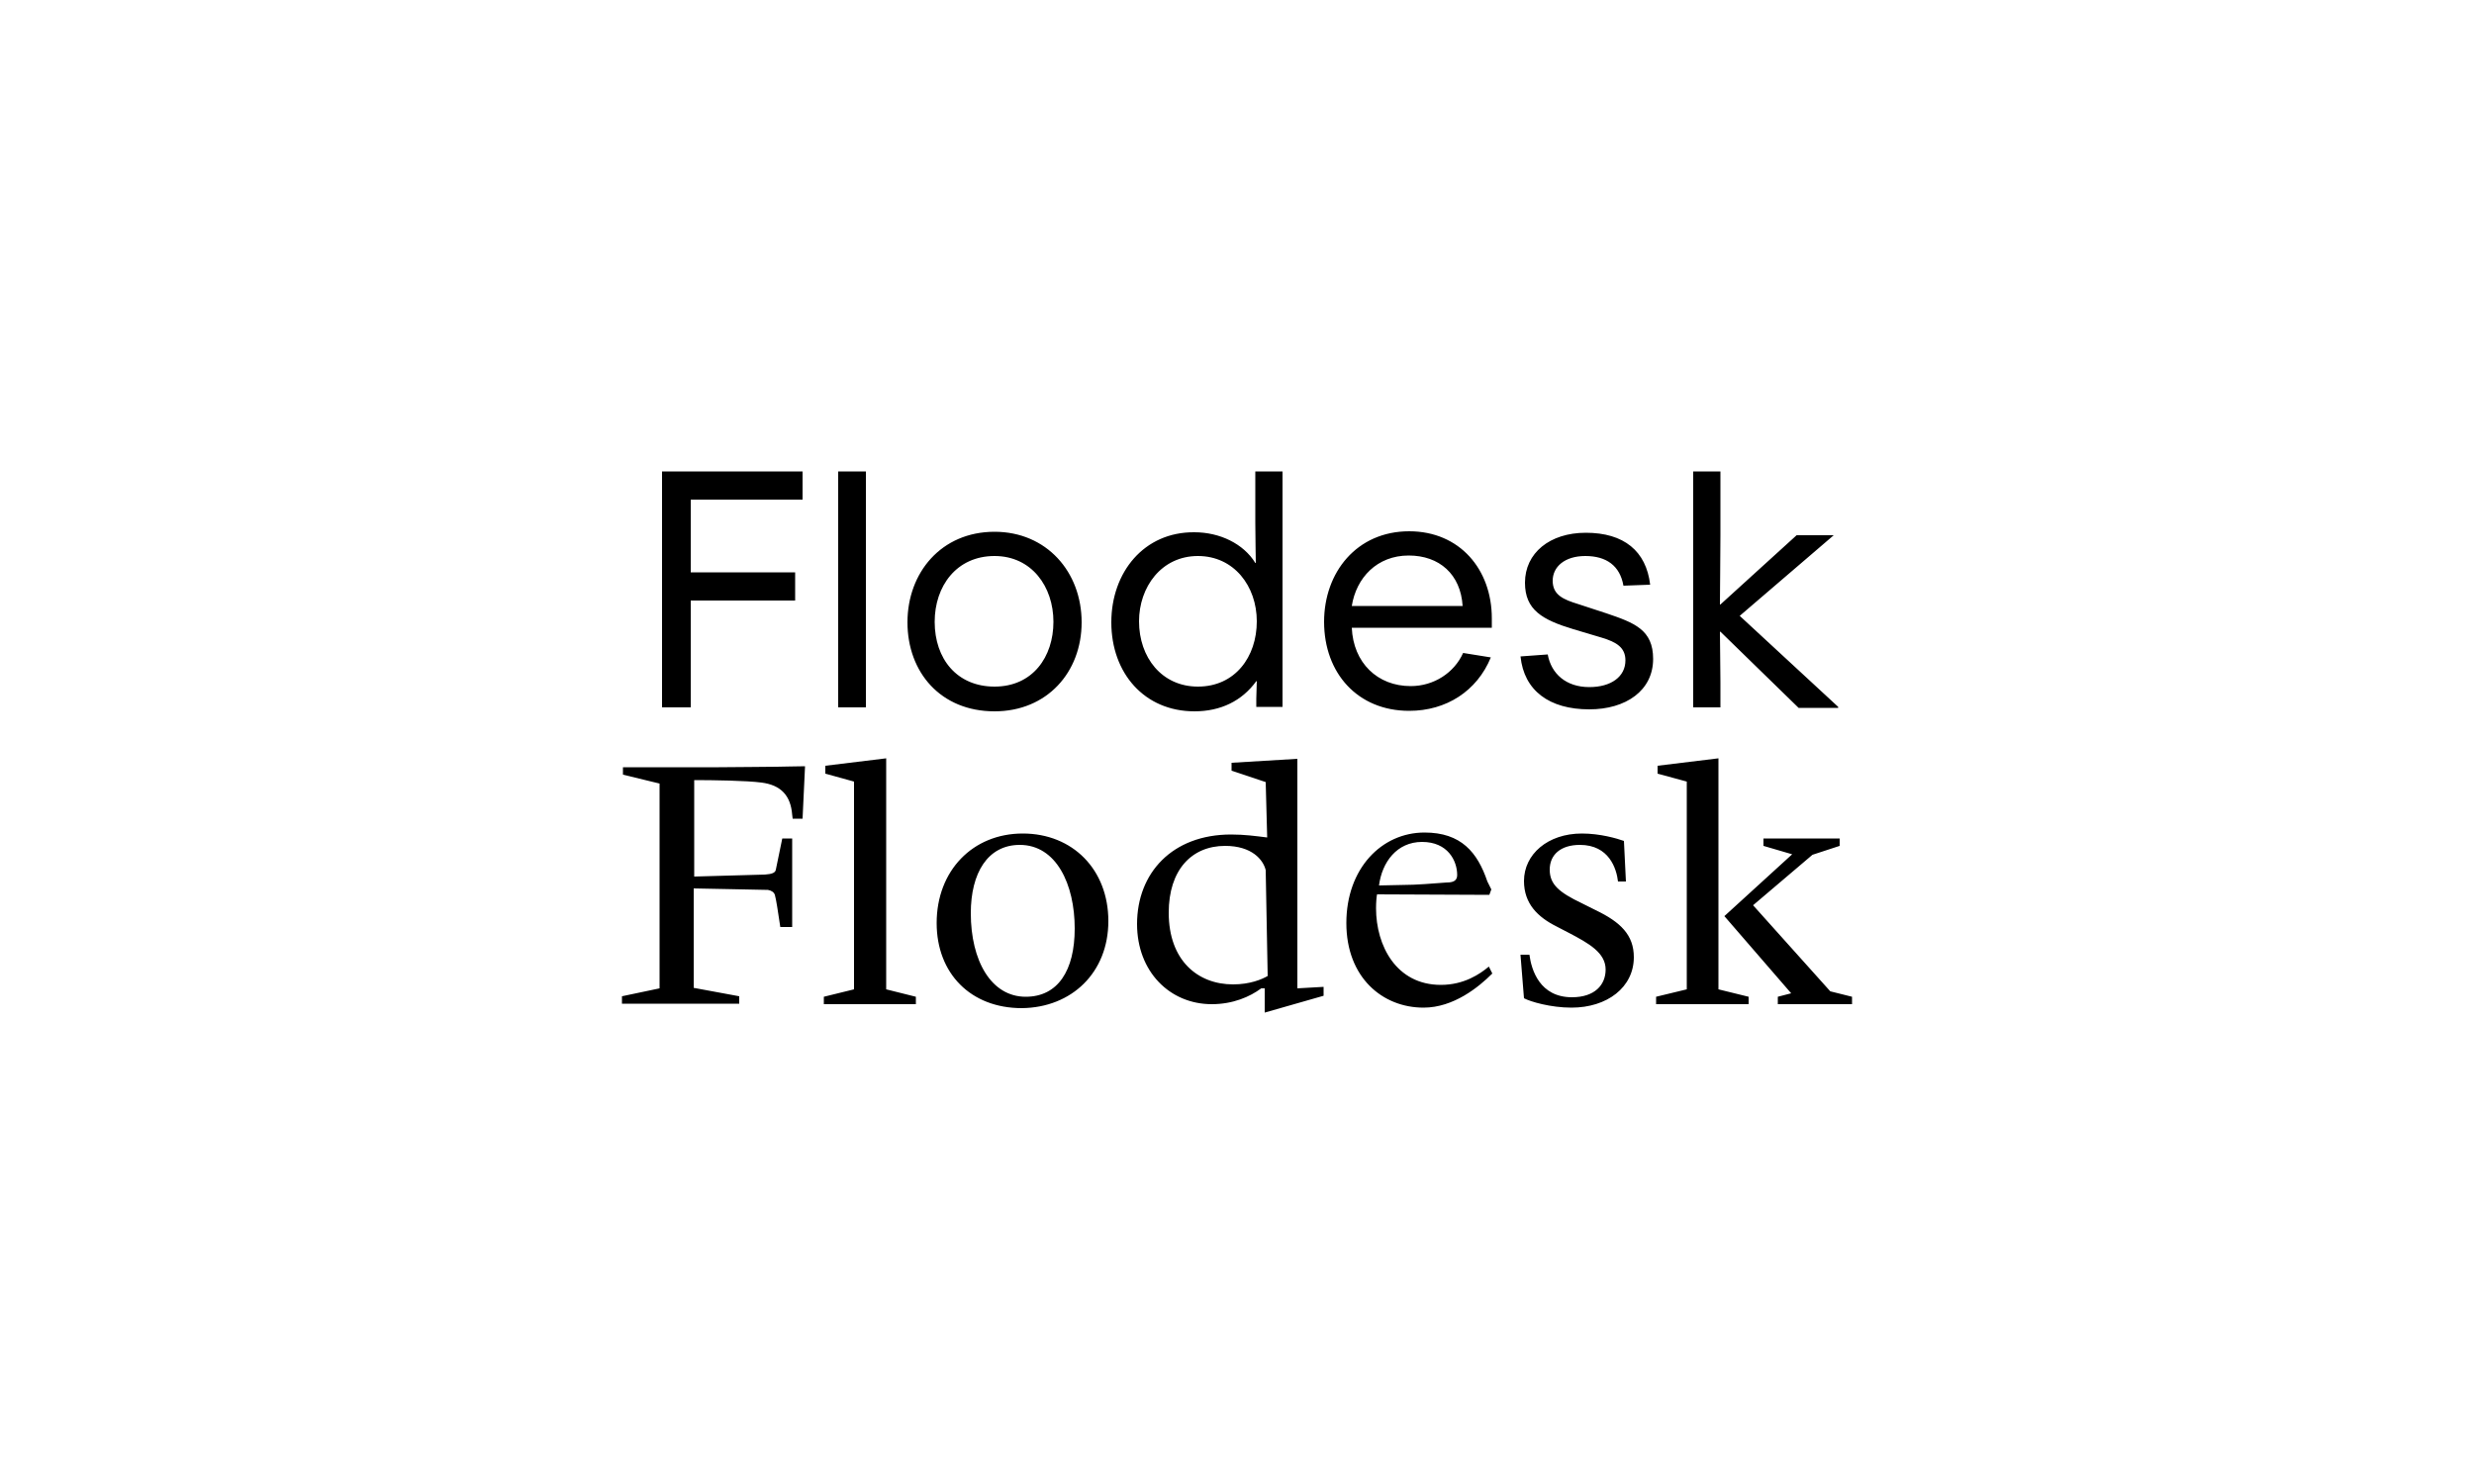 <?xml version="1.0" encoding="UTF-8"?>
<svg enable-background="new 0 0 500 300" version="1.1" viewBox="0 0 500 300" xml:space="preserve" xmlns="http://www.w3.org/2000/svg">

	<path d="m362 200.8-2.7 0.7v1.5h15v-1.5l-4.4-1.1-15.6-17.4 12-10.2 5.5-1.8v-1.5h-15.4v1.5l5.8 1.7-13.7 12.5 13.5 15.6zm-27.3 0.7v1.5h18.7v-1.5l-6.1-1.5v-46.7l-12.3 1.5v1.6l5.9 1.6v42l-6.2 1.5zm-27.4-8.4 0.7 8.7c1.3 0.7 5.4 1.9 9.6 1.9 7.2 0 12.6-4.1 12.6-10.2 0-4.5-2.7-7.1-7.7-9.5l-2.8-1.4c-4.6-2.2-6.5-3.8-6.5-6.8s2.2-5 6.1-5c5.9 0 7.4 4.8 7.7 7.4h1.6l-0.4-8.2c-1.4-0.5-4.8-1.5-8.5-1.5-6.9 0-11.7 4.2-11.7 9.6 0 4.6 2.8 7.3 6.6 9.2l2.5 1.3c4 2.1 7.4 4 7.4 7.4 0 3.1-2.2 5.6-6.8 5.6-6.5 0-8.2-5.5-8.6-8.6h-1.8zm-28.6-14.1c0.6-4.7 3.6-8.8 8.7-8.8 5.2 0 7.1 3.8 7.1 6.7 0 1.2-0.9 1.5-2.1 1.5-2.8 0.2-6.1 0.5-9 0.5l-4.7 0.1zm22.2 16.4c-1.8 1.5-5 3.7-9.7 3.7-9 0-13.1-7.9-13.1-15.5 0-1.2 0.1-2.3 0.2-2.8l22.7 0.1 0.4-1.1-0.8-1.6c-2-5.9-5.3-9.9-12.7-9.9-8.7 0-15.8 7.3-15.8 18.3s7.3 17.1 15.6 17.1c6.1 0 11.2-4.2 13.9-6.9l-0.7-1.4zm-44.7 1.9c-1.2 0.7-3.6 1.7-7 1.7-7.1 0-13-4.8-13-14.5 0-8.6 4.6-13.5 11.4-13.5 5.4 0 7.7 2.8 8.2 4.9l0.4 21.4zm6 2.5v-46.4l-13.3 0.8v1.6l6.9 2.3 0.3 11.2c-2.4-0.3-4.6-0.6-7.3-0.6-11.9 0-19 7.8-19 18.1 0 9.6 6.6 16.2 15.1 16.2 4.3 0 7.7-1.5 10-3.2h0.7v4.9c3.9-1.1 8-2.3 11.9-3.4v-1.8l-5.3 0.3zm-45-12.1c0 8.5-3.4 13.8-9.9 13.8-7 0-11.1-7.3-11.1-16.9 0-8.1 3.4-13.8 9.9-13.8 7.4 0 11.1 8 11.1 16.9m6.8-1.5c0-10.4-7.2-17.7-17.3-17.7s-17.4 7.5-17.4 18.1c0 10.2 6.9 17.2 17.2 17.2 10.1-0.1 17.5-7.2 17.5-17.6m-57.5 15.3v1.5h18.6v-1.5l-6-1.5v-46.7l-12.3 1.5v1.6l5.8 1.6v42l-6.1 1.5zm-33.2-43.1v41.4l-7.6 1.6v1.5h23.7v-1.5l-9.2-1.7v-20.1c1.1 0 14.2 0.3 15 0.3 0.6 0.1 1.2 0.4 1.4 1 0.3 1.1 0.6 3.2 1.1 6.5h2.4v-17.9h-2c-0.4 2.1-0.9 4.2-1.3 6.3-0.1 0.6-0.7 0.9-2.2 1l-14.3 0.4v-19.5c3.8 0 10.6 0.1 13.6 0.5 3.9 0.5 5.9 2.6 6.2 6.5l0.1 0.8h2l0.5-10.6c-1.6 0-4.8 0.1-5.7 0.1-3.2 0-7.3 0.1-11.7 0.1h-19.4v1.5l7.4 1.8z"/>
	<path d="m371.5 142.9-19.9-18.4 19-16.3h-7.5l-15.4 14h-0.1c0-3.2 0.1-9.2 0.1-13.9v-13h-5.5v47.7h5.5v-5.1c0-3.4-0.1-7.4-0.1-10.2h0.1l15.8 15.4h8zm-64.2-10.2c0.7 6.9 5.8 10.7 13.9 10.7 7.4 0 12.9-3.8 12.9-10.2 0-5.9-3.8-7.3-9.4-9.2l-5.8-1.9c-2.9-0.9-5.1-1.8-5.1-4.7 0-2.8 2.4-5 6.6-5 4.3 0 7 2 7.7 6l5.4-0.2c-0.8-6.8-5.3-10.5-13-10.5-7.3 0-12.3 4.1-12.3 10.1 0 5.5 3.5 7.5 9.8 9.4l5.7 1.7c3 0.9 4.8 2 4.8 4.6 0 3.3-2.9 5.4-7.3 5.4-4.7 0-7.7-2.7-8.4-6.6l-5.5 0.4zm-34.1-10.2c0.9-5.7 5.1-10.2 11.5-10.2 6.2 0 10.5 3.8 10.9 10.2h-22.4zm28.3 2.5c0-9.9-6.5-17.6-16.7-17.6-10.6 0-17.2 8.3-17.2 18.3 0 10.4 6.8 18 17.2 18 7.5 0 13.7-4 16.5-10.8l-5.6-0.9c-1.8 4-5.9 6.7-10.6 6.7-6.7 0-11.6-4.7-11.9-11.8h28.3v-1.9m-71.3 0.6c0-6.9 4.5-13.2 11.9-13.2 7.3 0 11.9 6.1 11.9 13.2 0 7.2-4.4 13.2-11.9 13.2-7.3 0-11.9-5.9-11.9-13.2m-5.6 0.2c0 10.3 6.7 18 16.8 18 5.3 0 9.6-2.1 12.5-6.1h0.1l-0.1 3.5v1.7h5.3v-47.6h-5.5v10.4c0 3.2 0.1 6.8 0.1 8.1h-0.1c-2.4-3.9-7.2-6.2-12.3-6.2-10.2-0.1-16.8 8.1-16.8 18.2m-11.7-0.1c0 7.1-4.2 13.1-11.9 13.1-7.6 0-12.1-5.6-12.1-13.1 0-7.2 4.4-13.3 12.1-13.3 7.5 0 11.9 6.2 11.9 13.3m5.7 0.1c0-10.2-7.1-18.3-17.6-18.3-10.8 0-17.6 8.3-17.6 18.3 0 10.1 6.7 18 17.6 18 10.6 0 17.6-7.9 17.6-18m-43.6-30.5h-5.6v47.7h5.6v-47.7zm-35.4 47.6v-21.5h21.1v-5.7h-21.1v-14.7h22.6v-5.7h-28.4v47.7h5.8z"/>

</svg>
